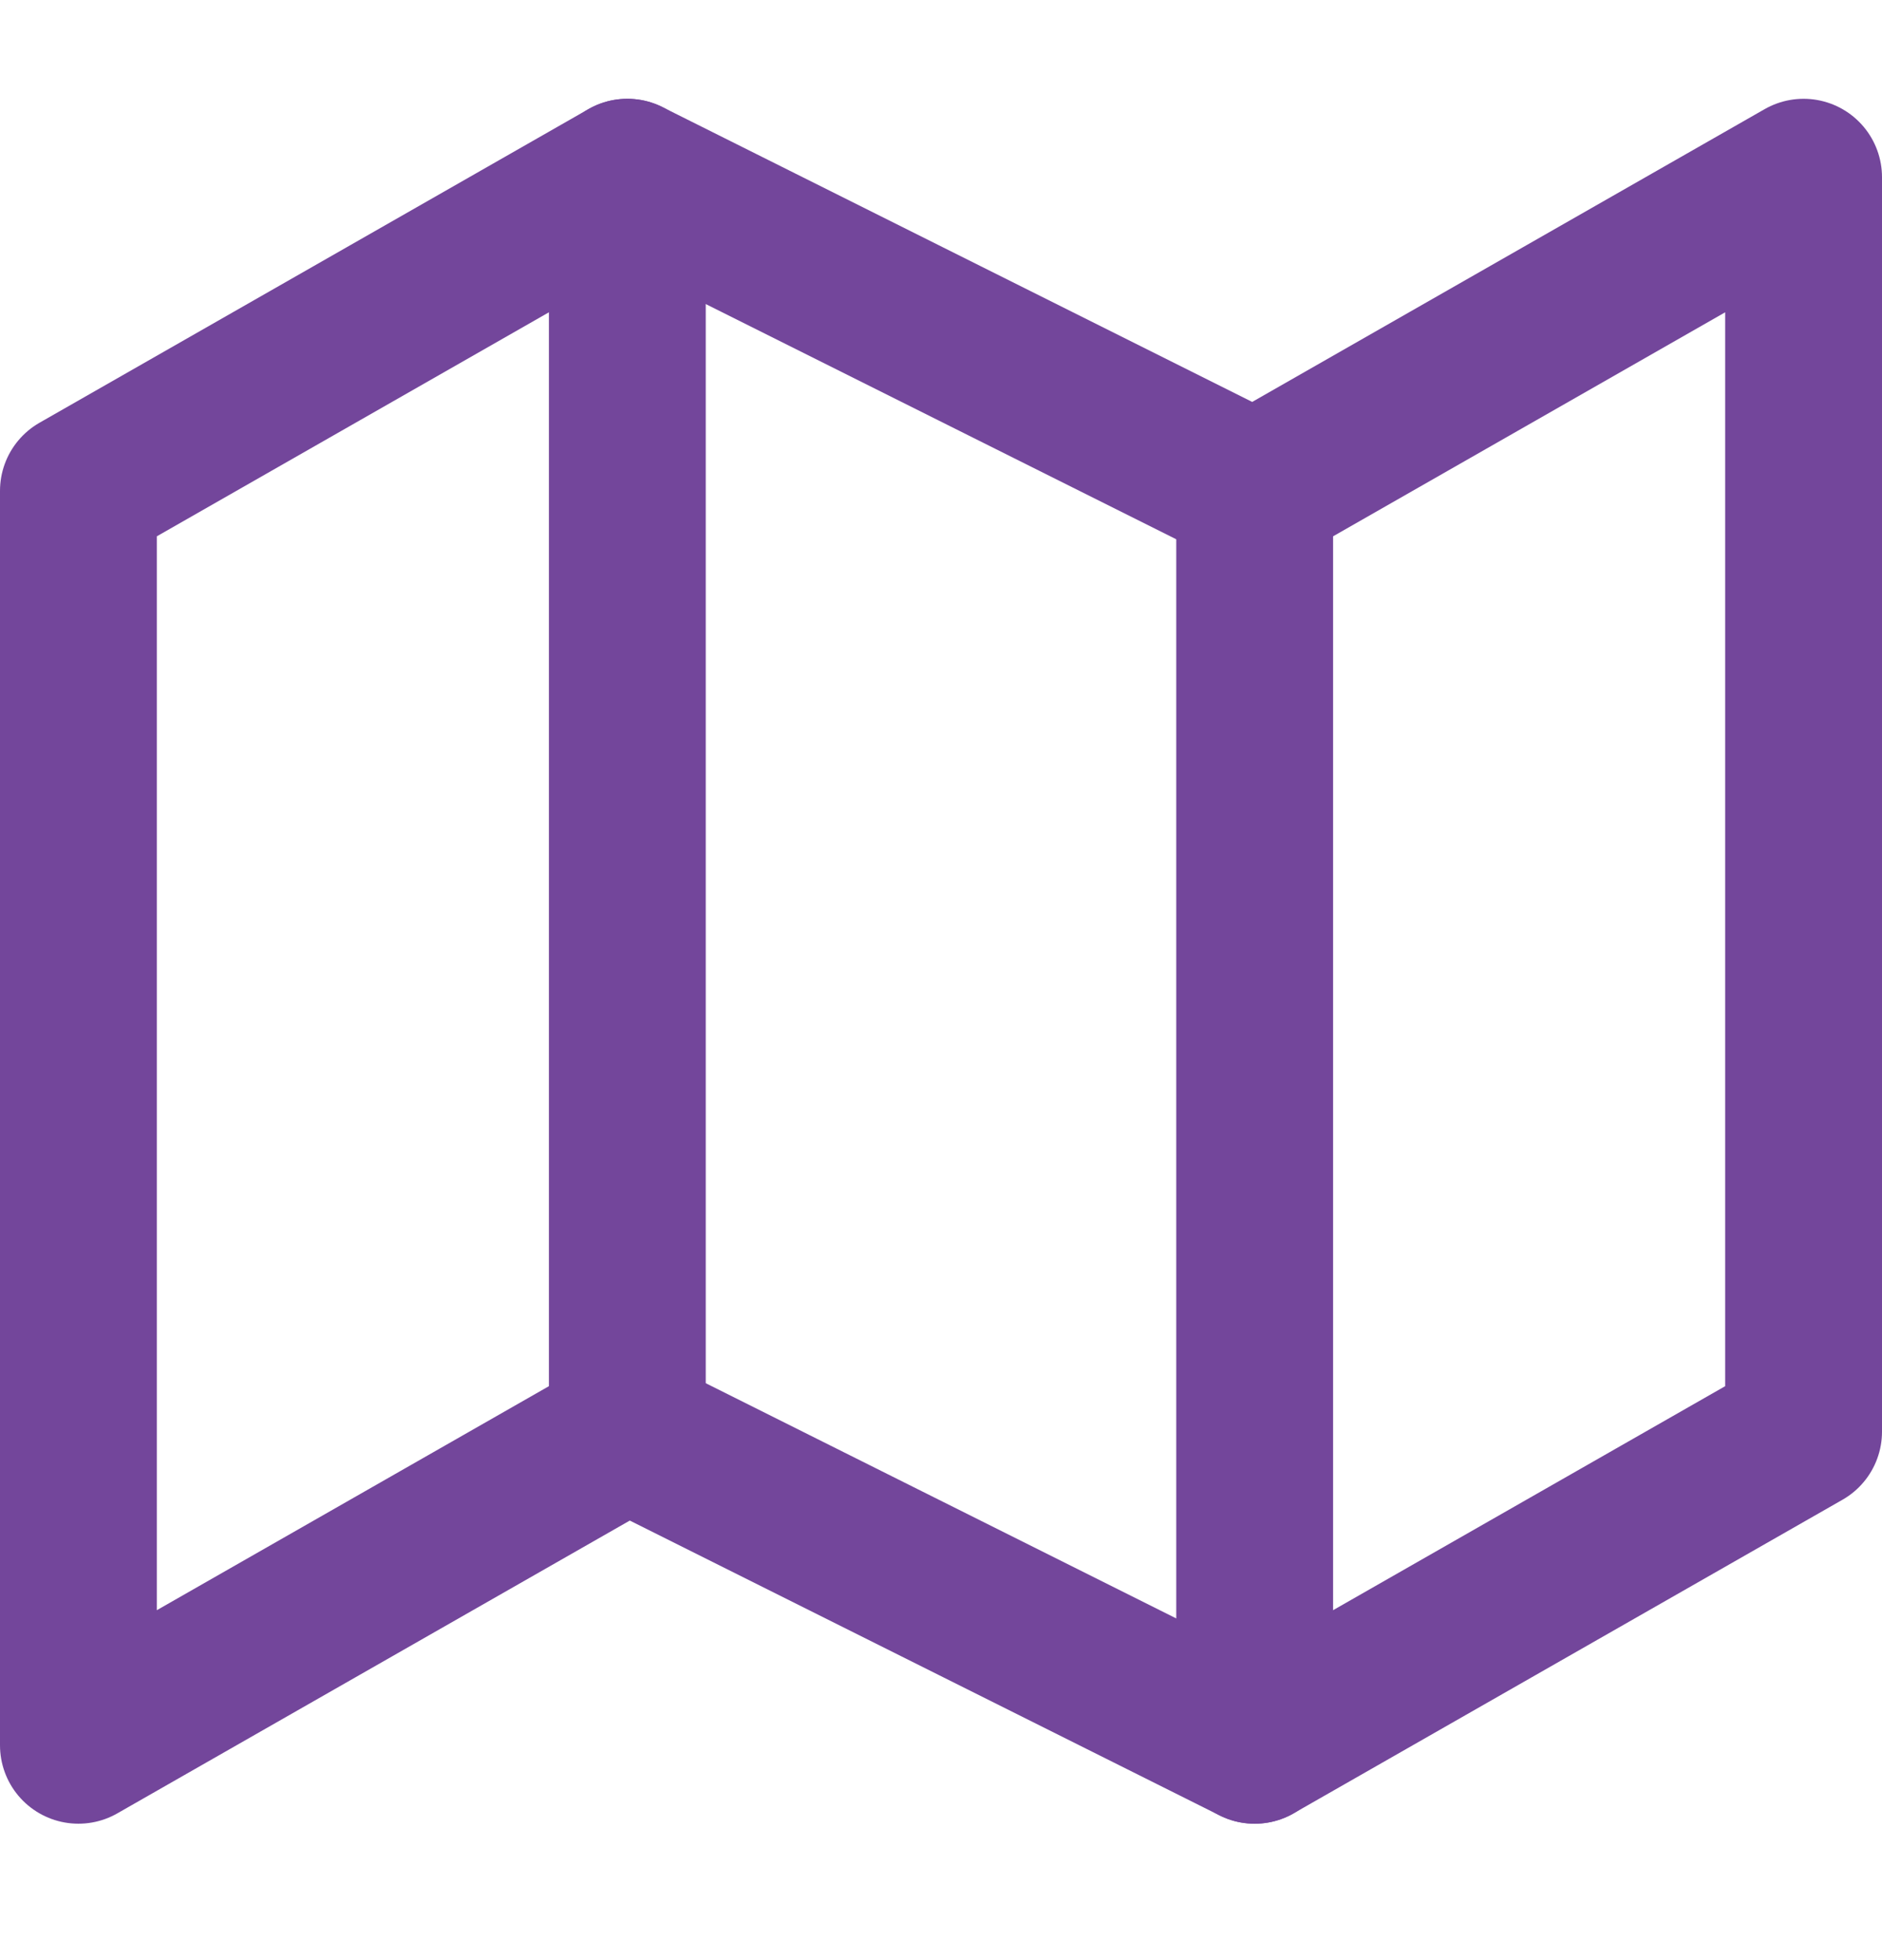 <svg width="24" height="25" viewBox="0 0 24 25" fill="none" xmlns="http://www.w3.org/2000/svg">
<path d="M1 6.26V22.26L8 18.26L16 22.26L23 18.26V2.26L16 6.26L8 2.26L1 6.26Z" stroke="#73469B" stroke-width="2" stroke-linecap="round" stroke-linejoin="round"/>
<path d="M8 2.26V18.26" stroke="#73469B" stroke-width="2" stroke-linecap="round" stroke-linejoin="round"/>
<path d="M16 6.26V22.26" stroke="#73469B" stroke-width="2" stroke-linecap="round" stroke-linejoin="round"/>
</svg>
